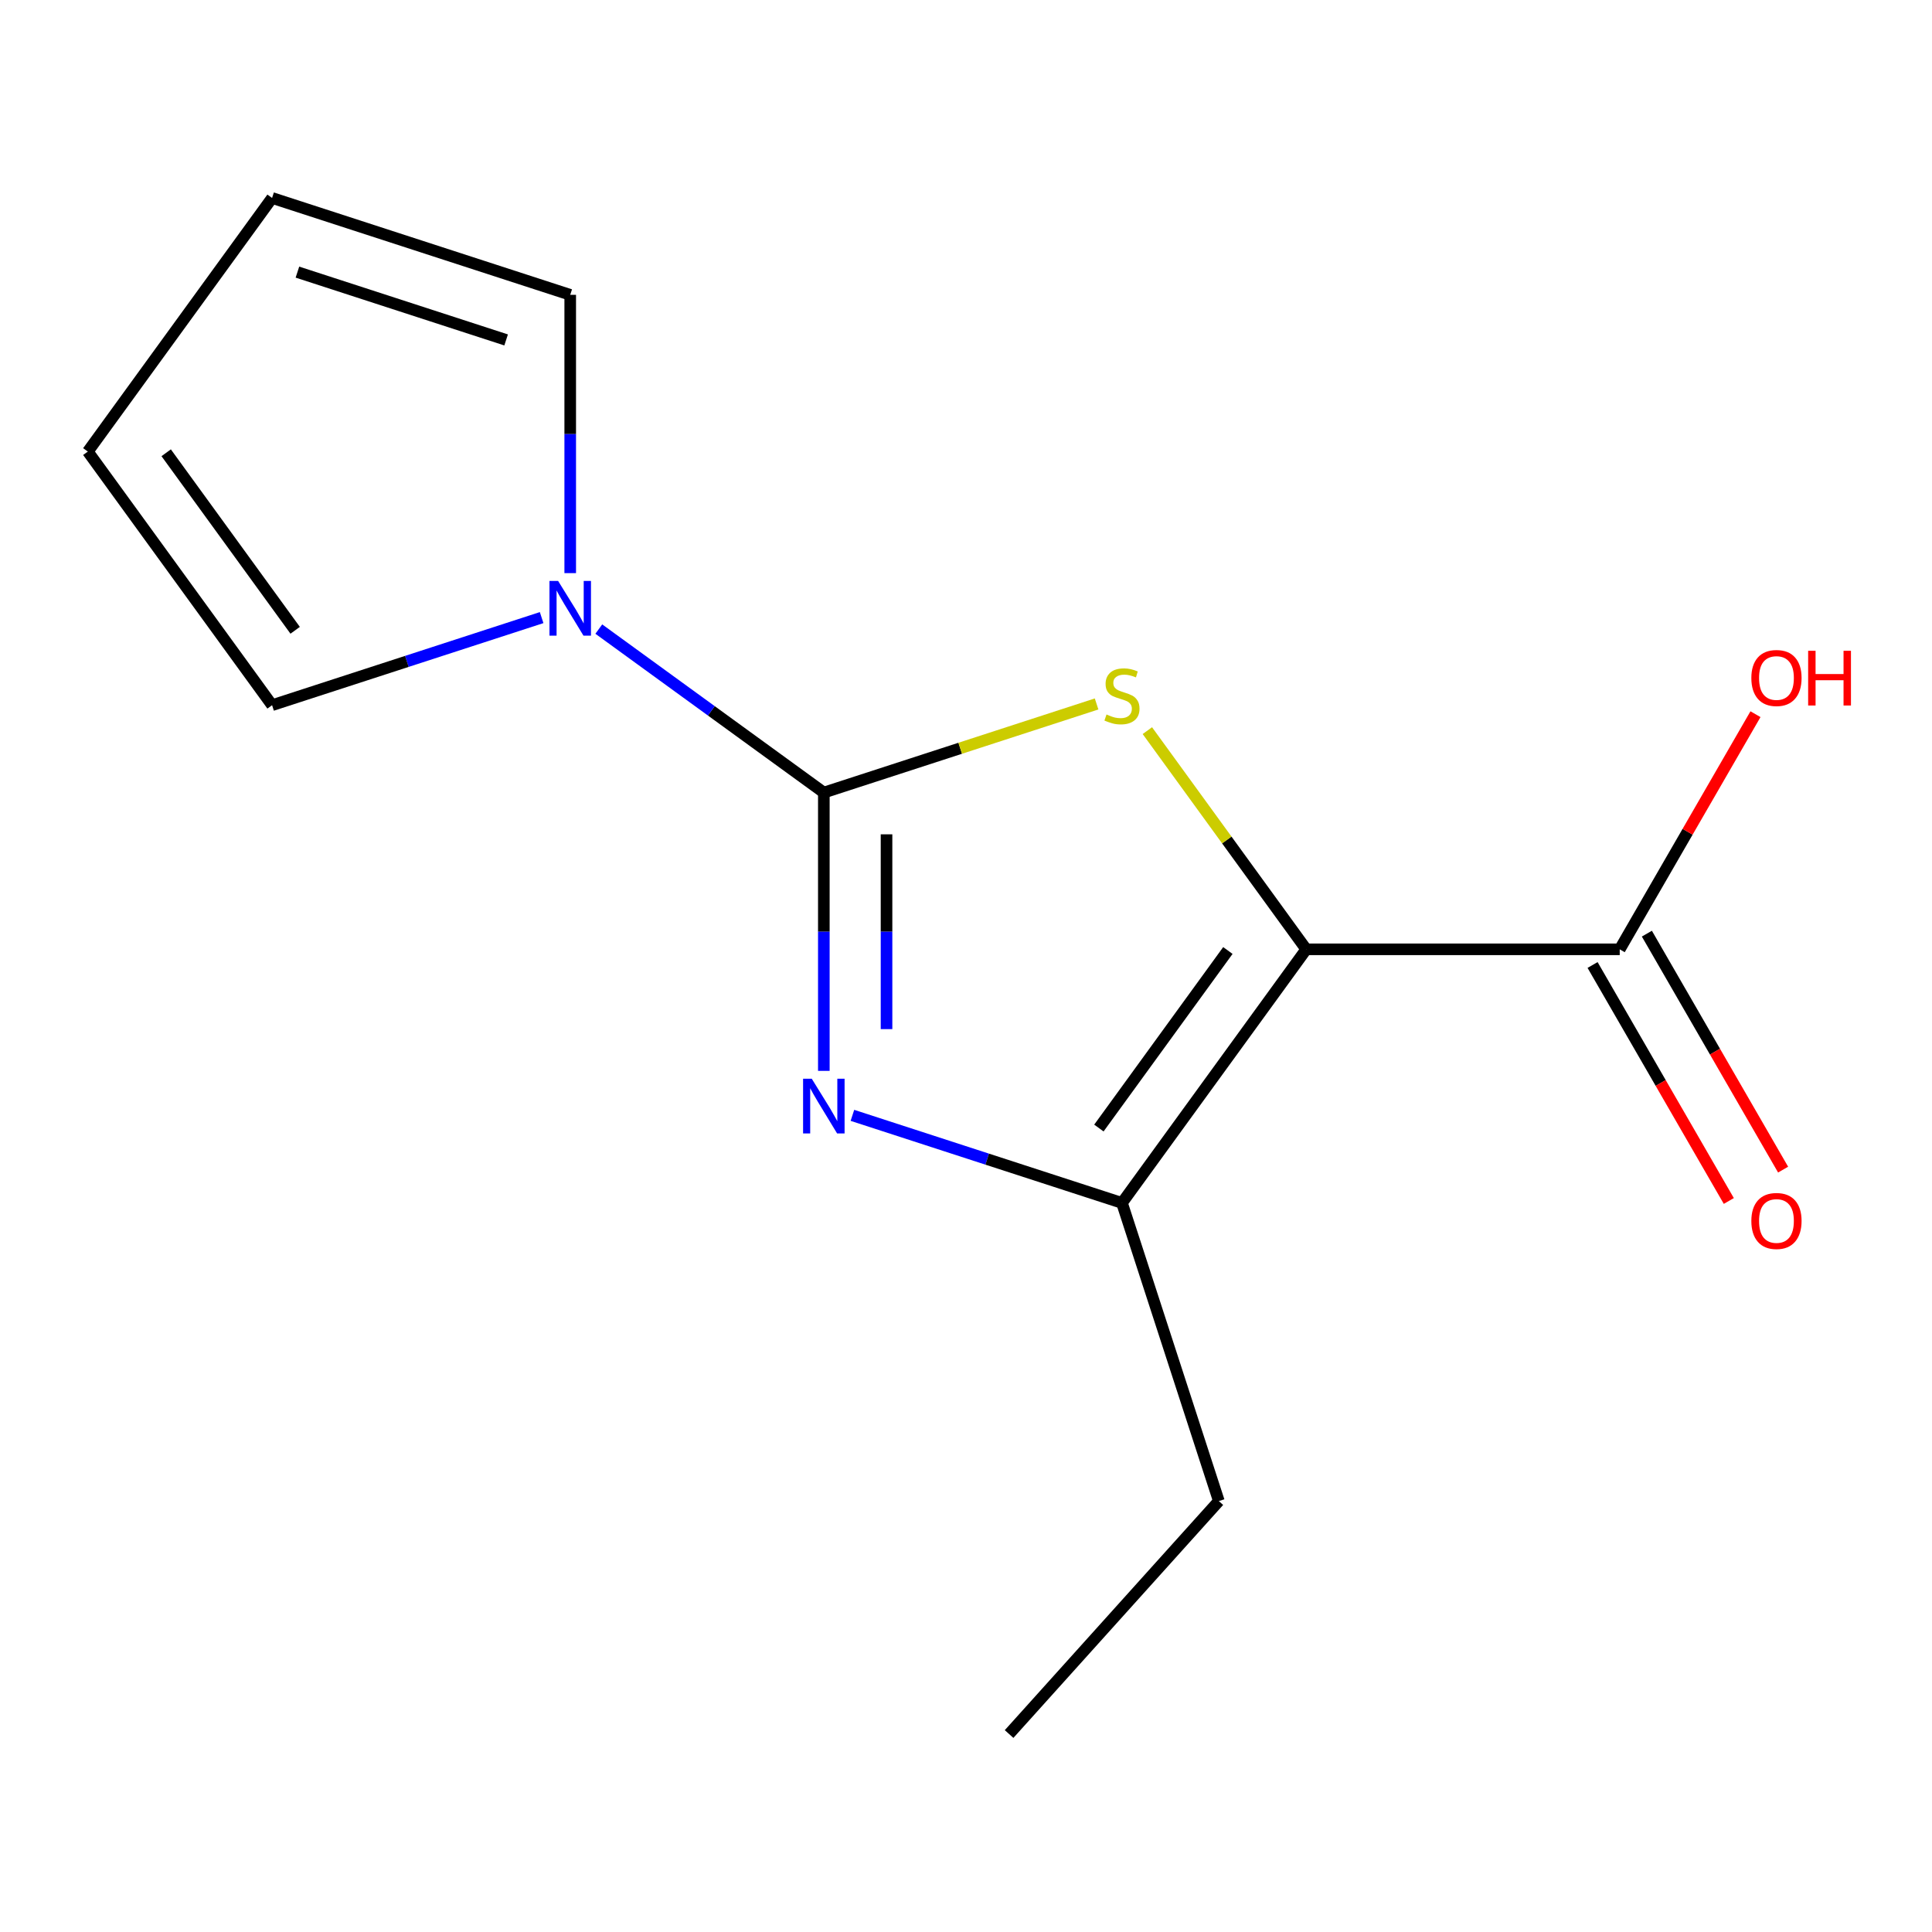 <?xml version='1.0' encoding='iso-8859-1'?>
<svg version='1.1' baseProfile='full'
              xmlns='http://www.w3.org/2000/svg'
                      xmlns:rdkit='http://www.rdkit.org/xml'
                      xmlns:xlink='http://www.w3.org/1999/xlink'
                  xml:space='preserve'
width='1000px' height='1000px' viewBox='0 0 1000 1000'>
<!-- END OF HEADER -->
<rect style='opacity:1.0;fill:#FFFFFF;stroke:none' width='1000' height='1000' x='0' y='0'> </rect>
<path class='bond-1' d='M 426.415,410.237 L 497.005,387.301' style='fill:none;fill-rule:evenodd;stroke:#000000;stroke-width:6px;stroke-linecap:butt;stroke-linejoin:miter;stroke-opacity:1' />
<path class='bond-1' d='M 497.005,387.301 L 567.595,364.365' style='fill:none;fill-rule:evenodd;stroke:#CCCC00;stroke-width:6px;stroke-linecap:butt;stroke-linejoin:miter;stroke-opacity:1' />
<path class='bond-2' d='M 426.415,410.237 L 426.415,482.258' style='fill:none;fill-rule:evenodd;stroke:#000000;stroke-width:6px;stroke-linecap:butt;stroke-linejoin:miter;stroke-opacity:1' />
<path class='bond-2' d='M 426.415,482.258 L 426.415,554.279' style='fill:none;fill-rule:evenodd;stroke:#0000FF;stroke-width:6px;stroke-linecap:butt;stroke-linejoin:miter;stroke-opacity:1' />
<path class='bond-2' d='M 458.866,431.844 L 458.866,482.258' style='fill:none;fill-rule:evenodd;stroke:#000000;stroke-width:6px;stroke-linecap:butt;stroke-linejoin:miter;stroke-opacity:1' />
<path class='bond-2' d='M 458.866,482.258 L 458.866,532.673' style='fill:none;fill-rule:evenodd;stroke:#0000FF;stroke-width:6px;stroke-linecap:butt;stroke-linejoin:miter;stroke-opacity:1' />
<path class='bond-4' d='M 426.415,410.237 L 368.178,367.926' style='fill:none;fill-rule:evenodd;stroke:#000000;stroke-width:6px;stroke-linecap:butt;stroke-linejoin:miter;stroke-opacity:1' />
<path class='bond-4' d='M 368.178,367.926 L 309.941,325.614' style='fill:none;fill-rule:evenodd;stroke:#0000FF;stroke-width:6px;stroke-linecap:butt;stroke-linejoin:miter;stroke-opacity:1' />
<path class='bond-0' d='M 676.105,491.367 L 634.987,434.772' style='fill:none;fill-rule:evenodd;stroke:#000000;stroke-width:6px;stroke-linecap:butt;stroke-linejoin:miter;stroke-opacity:1' />
<path class='bond-0' d='M 634.987,434.772 L 593.868,378.177' style='fill:none;fill-rule:evenodd;stroke:#CCCC00;stroke-width:6px;stroke-linecap:butt;stroke-linejoin:miter;stroke-opacity:1' />
<path class='bond-5' d='M 676.105,491.367 L 838.364,491.367' style='fill:none;fill-rule:evenodd;stroke:#000000;stroke-width:6px;stroke-linecap:butt;stroke-linejoin:miter;stroke-opacity:1' />
<path class='bond-14' d='M 676.105,491.367 L 580.732,622.636' style='fill:none;fill-rule:evenodd;stroke:#000000;stroke-width:6px;stroke-linecap:butt;stroke-linejoin:miter;stroke-opacity:1' />
<path class='bond-14' d='M 635.545,491.982 L 568.784,583.871' style='fill:none;fill-rule:evenodd;stroke:#000000;stroke-width:6px;stroke-linecap:butt;stroke-linejoin:miter;stroke-opacity:1' />
<path class='bond-3' d='M 441.211,577.303 L 510.972,599.97' style='fill:none;fill-rule:evenodd;stroke:#0000FF;stroke-width:6px;stroke-linecap:butt;stroke-linejoin:miter;stroke-opacity:1' />
<path class='bond-3' d='M 510.972,599.97 L 580.732,622.636' style='fill:none;fill-rule:evenodd;stroke:#000000;stroke-width:6px;stroke-linecap:butt;stroke-linejoin:miter;stroke-opacity:1' />
<path class='bond-12' d='M 580.732,622.636 L 630.872,776.954' style='fill:none;fill-rule:evenodd;stroke:#000000;stroke-width:6px;stroke-linecap:butt;stroke-linejoin:miter;stroke-opacity:1' />
<path class='bond-6' d='M 280.348,319.672 L 210.588,342.338' style='fill:none;fill-rule:evenodd;stroke:#0000FF;stroke-width:6px;stroke-linecap:butt;stroke-linejoin:miter;stroke-opacity:1' />
<path class='bond-6' d='M 210.588,342.338 L 140.828,365.005' style='fill:none;fill-rule:evenodd;stroke:#000000;stroke-width:6px;stroke-linecap:butt;stroke-linejoin:miter;stroke-opacity:1' />
<path class='bond-7' d='M 295.145,296.648 L 295.145,224.627' style='fill:none;fill-rule:evenodd;stroke:#0000FF;stroke-width:6px;stroke-linecap:butt;stroke-linejoin:miter;stroke-opacity:1' />
<path class='bond-7' d='M 295.145,224.627 L 295.145,152.606' style='fill:none;fill-rule:evenodd;stroke:#000000;stroke-width:6px;stroke-linecap:butt;stroke-linejoin:miter;stroke-opacity:1' />
<path class='bond-8' d='M 824.312,499.479 L 859.571,560.551' style='fill:none;fill-rule:evenodd;stroke:#000000;stroke-width:6px;stroke-linecap:butt;stroke-linejoin:miter;stroke-opacity:1' />
<path class='bond-8' d='M 859.571,560.551 L 894.831,621.623' style='fill:none;fill-rule:evenodd;stroke:#FF0000;stroke-width:6px;stroke-linecap:butt;stroke-linejoin:miter;stroke-opacity:1' />
<path class='bond-8' d='M 852.416,483.254 L 887.675,544.325' style='fill:none;fill-rule:evenodd;stroke:#000000;stroke-width:6px;stroke-linecap:butt;stroke-linejoin:miter;stroke-opacity:1' />
<path class='bond-8' d='M 887.675,544.325 L 922.935,605.397' style='fill:none;fill-rule:evenodd;stroke:#FF0000;stroke-width:6px;stroke-linecap:butt;stroke-linejoin:miter;stroke-opacity:1' />
<path class='bond-11' d='M 838.364,491.367 L 873.496,430.515' style='fill:none;fill-rule:evenodd;stroke:#000000;stroke-width:6px;stroke-linecap:butt;stroke-linejoin:miter;stroke-opacity:1' />
<path class='bond-11' d='M 873.496,430.515 L 908.629,369.663' style='fill:none;fill-rule:evenodd;stroke:#FF0000;stroke-width:6px;stroke-linecap:butt;stroke-linejoin:miter;stroke-opacity:1' />
<path class='bond-10' d='M 140.828,365.005 L 45.455,233.735' style='fill:none;fill-rule:evenodd;stroke:#000000;stroke-width:6px;stroke-linecap:butt;stroke-linejoin:miter;stroke-opacity:1' />
<path class='bond-10' d='M 152.776,326.24 L 86.014,234.351' style='fill:none;fill-rule:evenodd;stroke:#000000;stroke-width:6px;stroke-linecap:butt;stroke-linejoin:miter;stroke-opacity:1' />
<path class='bond-9' d='M 295.145,152.606 L 140.828,102.465' style='fill:none;fill-rule:evenodd;stroke:#000000;stroke-width:6px;stroke-linecap:butt;stroke-linejoin:miter;stroke-opacity:1' />
<path class='bond-9' d='M 261.969,175.948 L 153.947,140.849' style='fill:none;fill-rule:evenodd;stroke:#000000;stroke-width:6px;stroke-linecap:butt;stroke-linejoin:miter;stroke-opacity:1' />
<path class='bond-15' d='M 140.828,102.465 L 45.455,233.735' style='fill:none;fill-rule:evenodd;stroke:#000000;stroke-width:6px;stroke-linecap:butt;stroke-linejoin:miter;stroke-opacity:1' />
<path class='bond-13' d='M 630.872,776.954 L 522.3,897.535' style='fill:none;fill-rule:evenodd;stroke:#000000;stroke-width:6px;stroke-linecap:butt;stroke-linejoin:miter;stroke-opacity:1' />
<path  class='atom-2' d='M 572.732 369.817
Q 573.052 369.937, 574.372 370.497
Q 575.692 371.057, 577.132 371.417
Q 578.612 371.737, 580.052 371.737
Q 582.732 371.737, 584.292 370.457
Q 585.852 369.137, 585.852 366.857
Q 585.852 365.297, 585.052 364.337
Q 584.292 363.377, 583.092 362.857
Q 581.892 362.337, 579.892 361.737
Q 577.372 360.977, 575.852 360.257
Q 574.372 359.537, 573.292 358.017
Q 572.252 356.497, 572.252 353.937
Q 572.252 350.377, 574.652 348.177
Q 577.092 345.977, 581.892 345.977
Q 585.172 345.977, 588.892 347.537
L 587.972 350.617
Q 584.572 349.217, 582.012 349.217
Q 579.252 349.217, 577.732 350.377
Q 576.212 351.497, 576.252 353.457
Q 576.252 354.977, 577.012 355.897
Q 577.812 356.817, 578.932 357.337
Q 580.092 357.857, 582.012 358.457
Q 584.572 359.257, 586.092 360.057
Q 587.612 360.857, 588.692 362.497
Q 589.812 364.097, 589.812 366.857
Q 589.812 370.777, 587.172 372.897
Q 584.572 374.977, 580.212 374.977
Q 577.692 374.977, 575.772 374.417
Q 573.892 373.897, 571.652 372.977
L 572.732 369.817
' fill='#CCCC00'/>
<path  class='atom-3' d='M 420.155 558.336
L 429.435 573.336
Q 430.355 574.816, 431.835 577.496
Q 433.315 580.176, 433.395 580.336
L 433.395 558.336
L 437.155 558.336
L 437.155 586.656
L 433.275 586.656
L 423.315 570.256
Q 422.155 568.336, 420.915 566.136
Q 419.715 563.936, 419.355 563.256
L 419.355 586.656
L 415.675 586.656
L 415.675 558.336
L 420.155 558.336
' fill='#0000FF'/>
<path  class='atom-5' d='M 288.885 300.704
L 298.165 315.704
Q 299.085 317.184, 300.565 319.864
Q 302.045 322.544, 302.125 322.704
L 302.125 300.704
L 305.885 300.704
L 305.885 329.024
L 302.005 329.024
L 292.045 312.624
Q 290.885 310.704, 289.645 308.504
Q 288.445 306.304, 288.085 305.624
L 288.085 329.024
L 284.405 329.024
L 284.405 300.704
L 288.885 300.704
' fill='#0000FF'/>
<path  class='atom-9' d='M 906.493 631.967
Q 906.493 625.167, 909.853 621.367
Q 913.213 617.567, 919.493 617.567
Q 925.773 617.567, 929.133 621.367
Q 932.493 625.167, 932.493 631.967
Q 932.493 638.847, 929.093 642.767
Q 925.693 646.647, 919.493 646.647
Q 913.253 646.647, 909.853 642.767
Q 906.493 638.887, 906.493 631.967
M 919.493 643.447
Q 923.813 643.447, 926.133 640.567
Q 928.493 637.647, 928.493 631.967
Q 928.493 626.407, 926.133 623.607
Q 923.813 620.767, 919.493 620.767
Q 915.173 620.767, 912.813 623.567
Q 910.493 626.367, 910.493 631.967
Q 910.493 637.687, 912.813 640.567
Q 915.173 643.447, 919.493 643.447
' fill='#FF0000'/>
<path  class='atom-12' d='M 906.493 350.927
Q 906.493 344.127, 909.853 340.327
Q 913.213 336.527, 919.493 336.527
Q 925.773 336.527, 929.133 340.327
Q 932.493 344.127, 932.493 350.927
Q 932.493 357.807, 929.093 361.727
Q 925.693 365.607, 919.493 365.607
Q 913.253 365.607, 909.853 361.727
Q 906.493 357.847, 906.493 350.927
M 919.493 362.407
Q 923.813 362.407, 926.133 359.527
Q 928.493 356.607, 928.493 350.927
Q 928.493 345.367, 926.133 342.567
Q 923.813 339.727, 919.493 339.727
Q 915.173 339.727, 912.813 342.527
Q 910.493 345.327, 910.493 350.927
Q 910.493 356.647, 912.813 359.527
Q 915.173 362.407, 919.493 362.407
' fill='#FF0000'/>
<path  class='atom-12' d='M 935.893 336.847
L 939.733 336.847
L 939.733 348.887
L 954.213 348.887
L 954.213 336.847
L 958.053 336.847
L 958.053 365.167
L 954.213 365.167
L 954.213 352.087
L 939.733 352.087
L 939.733 365.167
L 935.893 365.167
L 935.893 336.847
' fill='#FF0000'/>
</svg>
